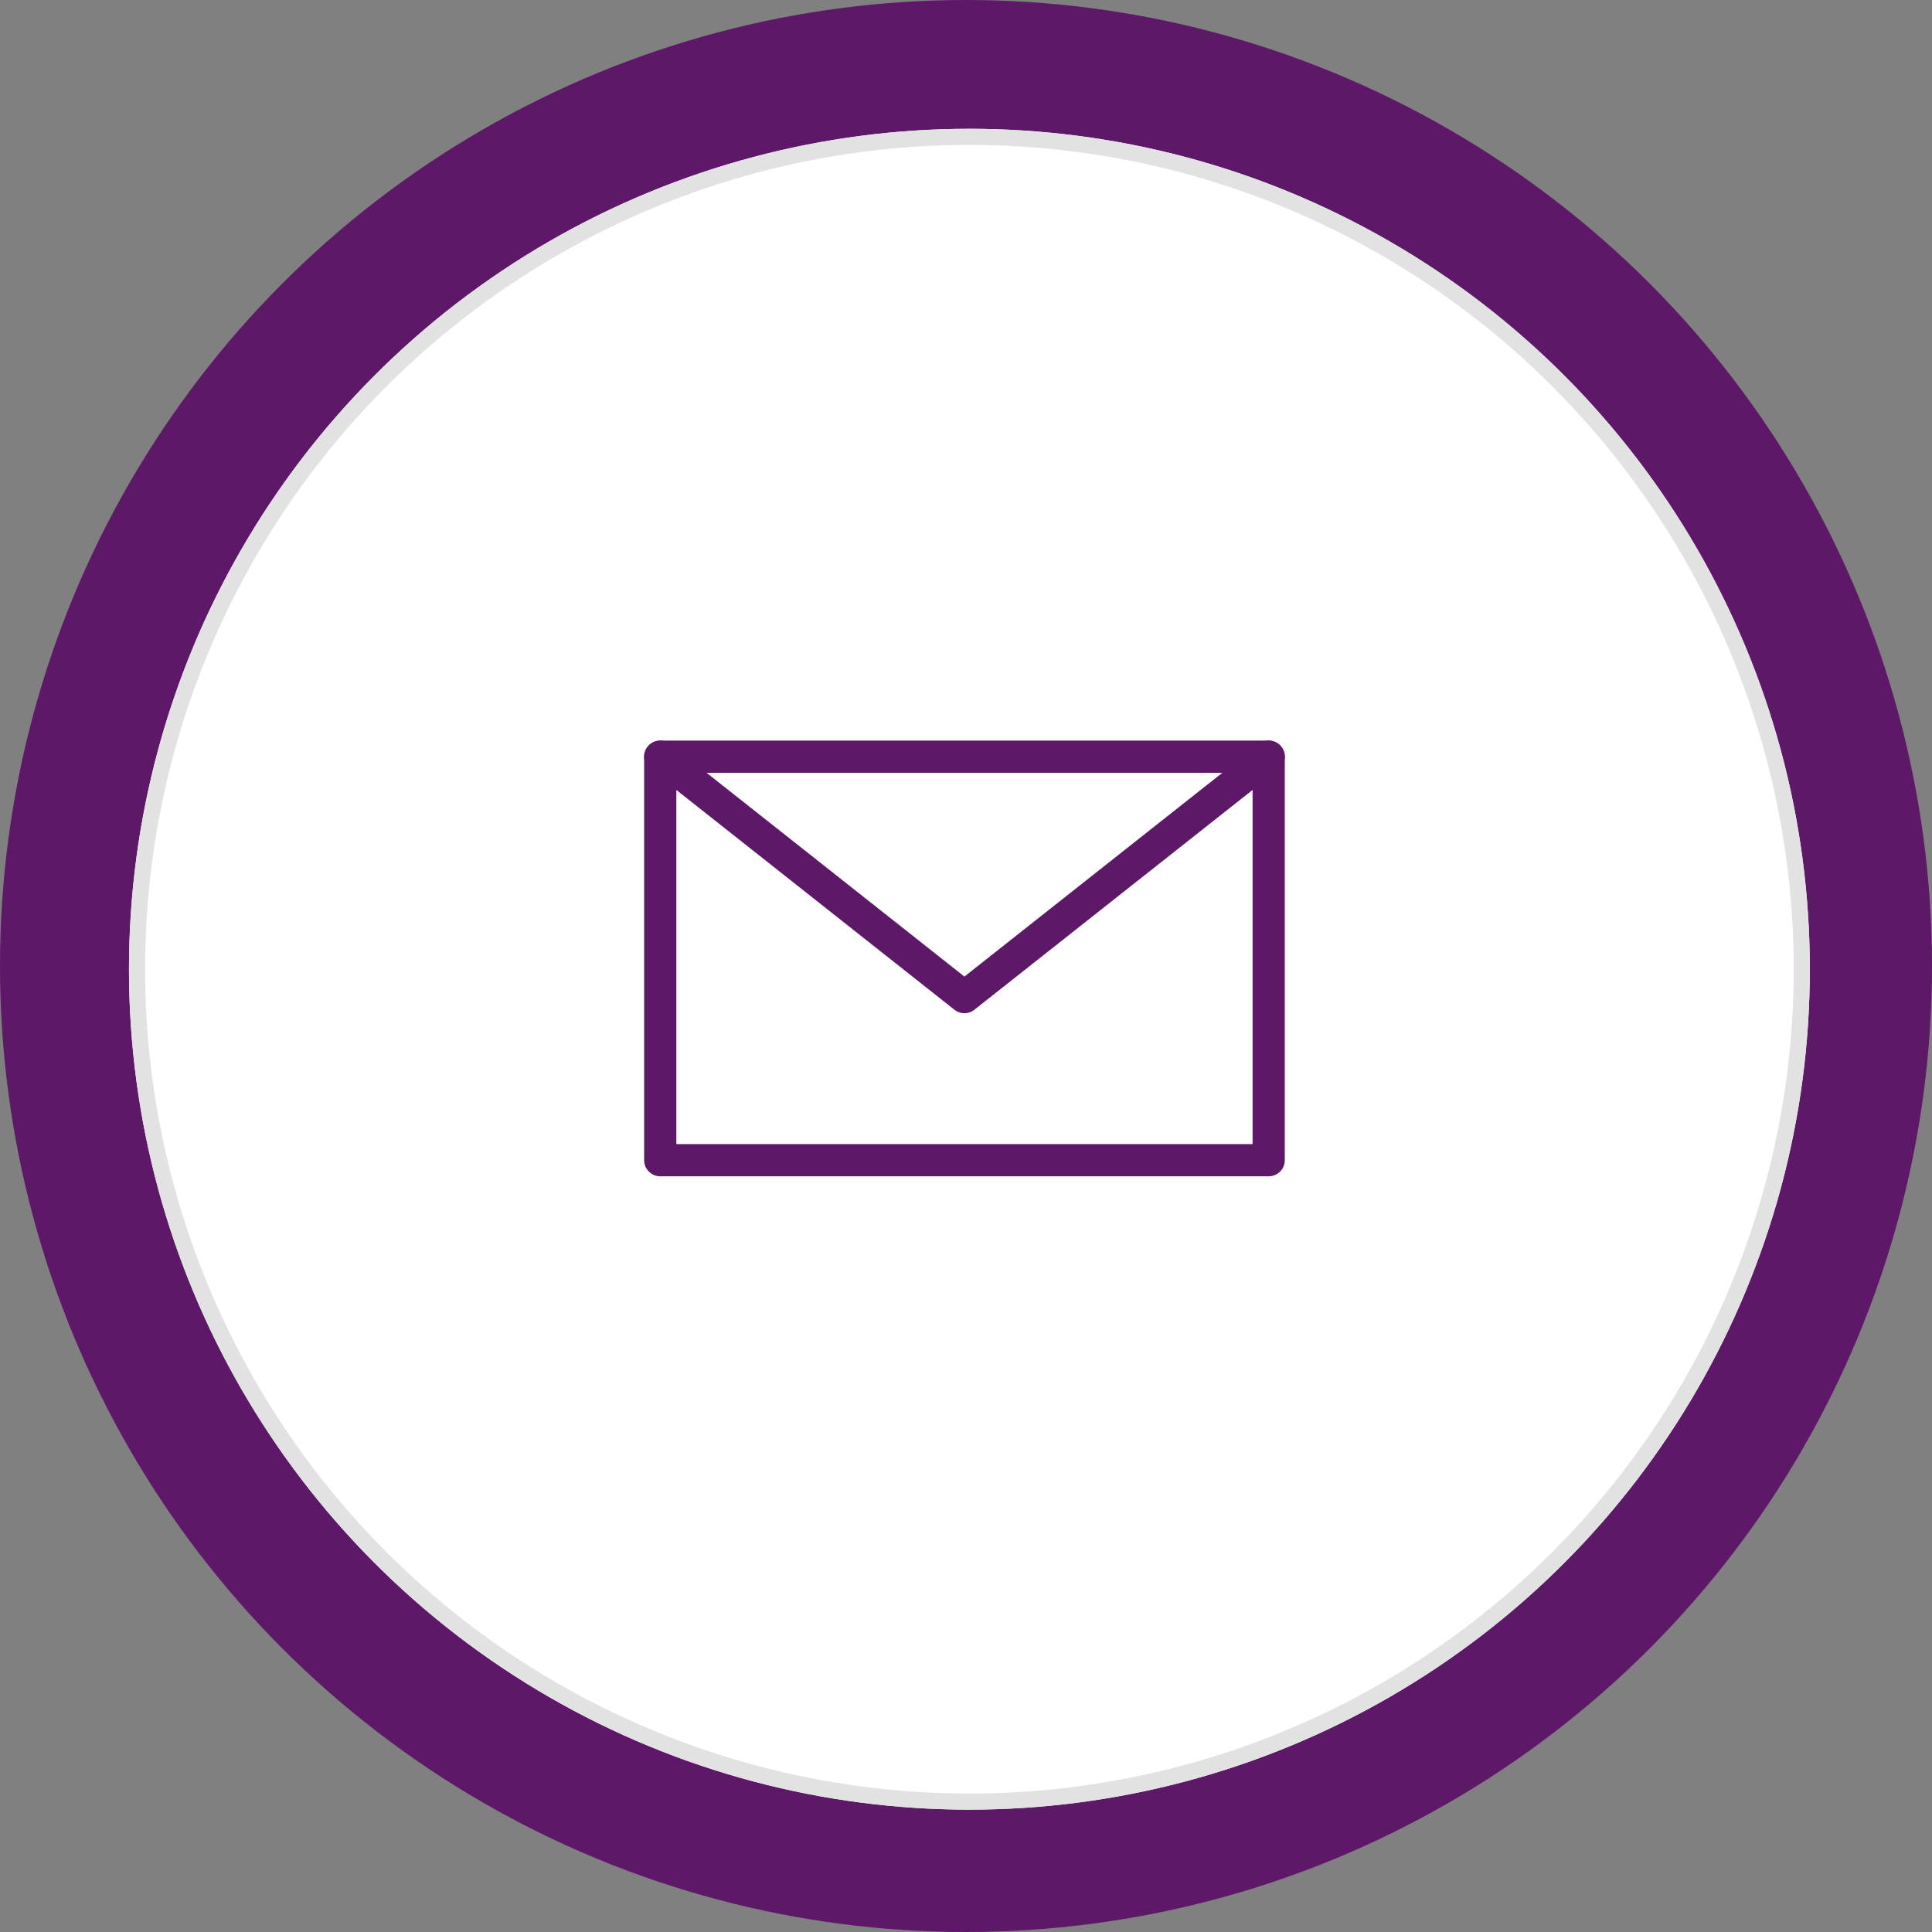<svg xmlns="http://www.w3.org/2000/svg" width="120" height="120" viewBox="0 0 120 120"><rect x="0" y="0" width="120" height="120" fill="#808080" stroke="none"/><defs><style>.a{fill:#5d1867;}.b{fill:#fff;stroke:#e2e2e2;}.b,.c{stroke-linejoin:round;}.c,.e{fill:none;}.c{stroke:#5d1867;stroke-linecap:round;stroke-width:2px;}.d{stroke:none;}</style></defs><circle class="a" cx="60" cy="60" r="60"/><g class="b" transform="translate(8.011 8)"><circle class="d" cx="52.2" cy="52.2" r="52.2"/><circle class="e" cx="52.2" cy="52.2" r="51.7"/></g><g transform="translate(41.009 47)"><path class="c" d="M328,93.39v25.062h37.792V93.39l-18.9,14.932Z" transform="translate(-328 -93.39)"/><line class="c" x2="37.792"/></g></svg>
